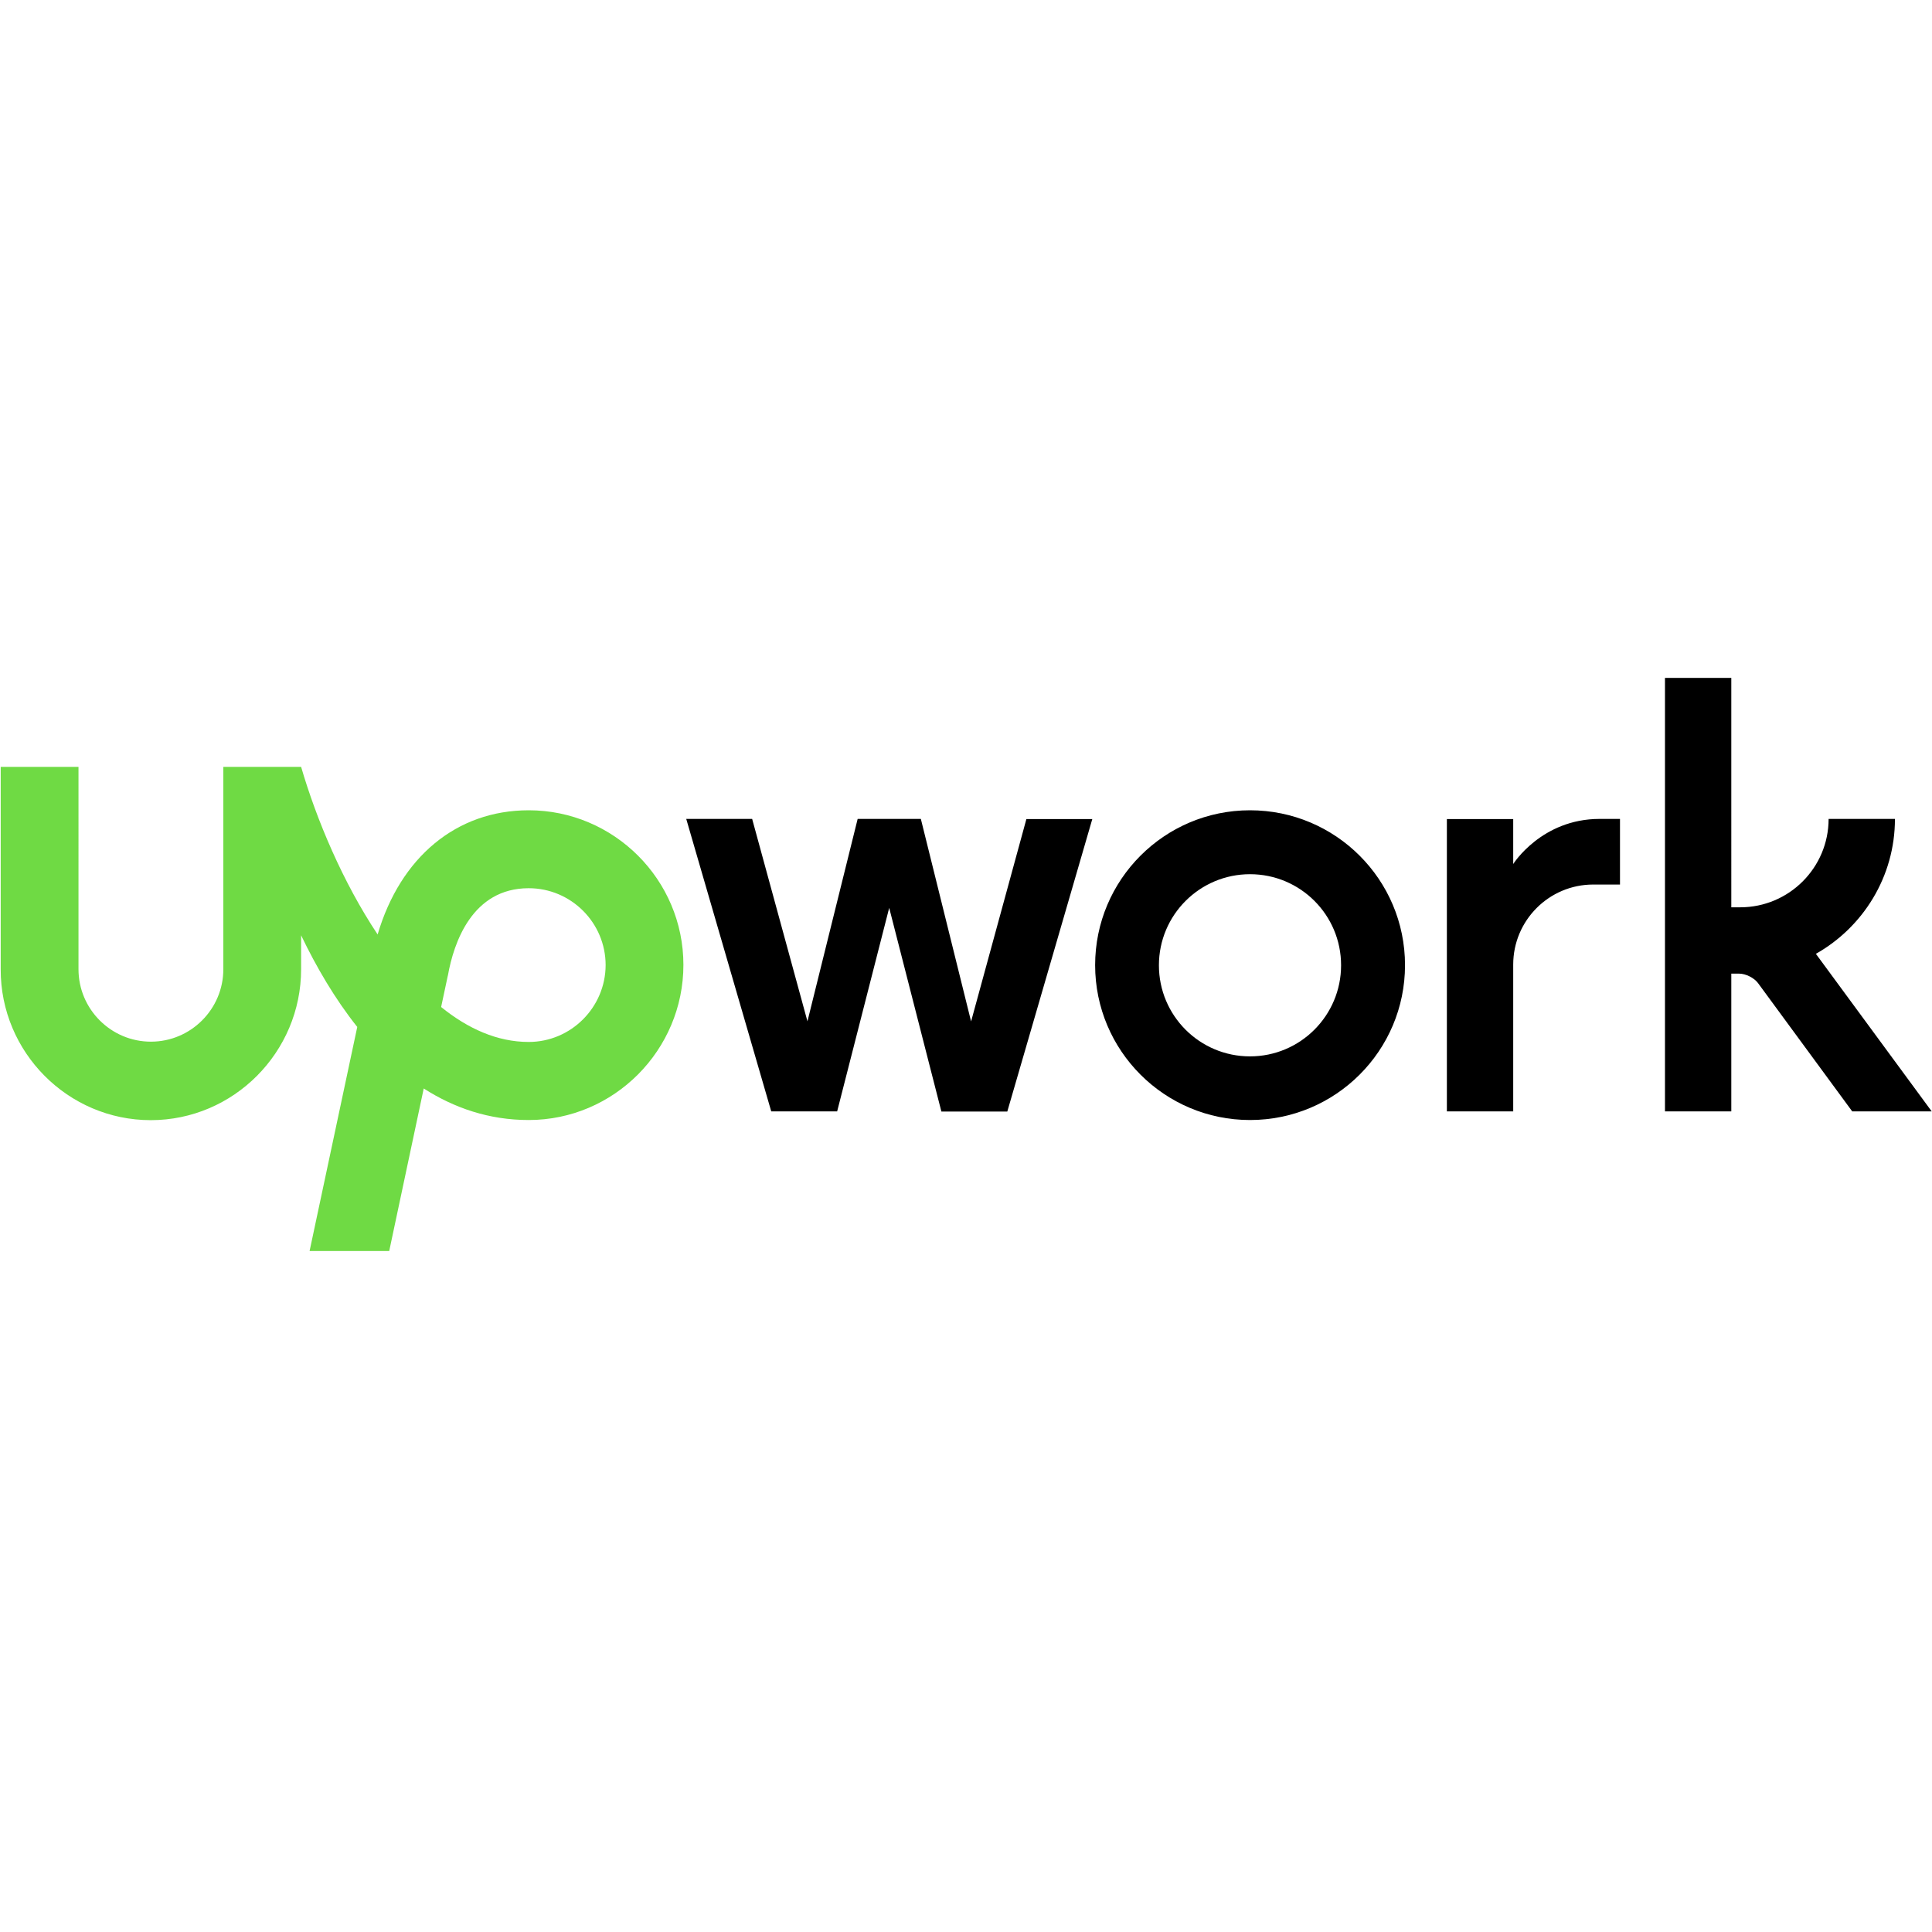 <?xml version="1.0" encoding="utf-8"?>
<!-- Generator: www.svgicons.com -->
<svg xmlns="http://www.w3.org/2000/svg" width="800" height="800" viewBox="0 0 512 153">
<path fill="#6FDA44" d="M140.107 96.628c-8.321 0-16.118-3.523-23.202-9.258l1.725-8.096l.075-.3c1.536-8.62 6.409-23.089 21.402-23.089c11.244 0 20.39 9.146 20.39 20.39c-.038 11.207-9.183 20.353-20.39 20.353m0-61.395c-19.154 0-33.996 12.444-40.03 32.909c-9.221-13.831-16.193-30.435-20.278-44.416H59.184v53.636c0 10.57-8.621 19.19-19.191 19.19c-10.57 0-19.19-8.62-19.19-19.19V23.726H.186v53.636c-.075 21.965 17.804 39.993 39.768 39.993c21.965 0 39.844-18.028 39.844-39.993v-8.995c4.01 8.358 8.92 16.791 14.88 24.288l-12.632 59.37h21.103l9.145-43.066c8.021 5.135 17.242 8.359 27.812 8.359c22.601 0 41.005-18.516 41.005-41.118c0-22.564-18.404-40.967-41.005-40.967"/><path d="m244.043 37.557l13.306 53.636l14.656-53.636h17.466l-22.526 77.512h-17.467l-13.83-53.974l-13.794 53.936h-17.466L181.86 37.52h17.467l14.655 53.636l13.306-53.636h16.754zm87.22-2.324c-22.676 0-41.042 18.403-41.042 41.042c0 22.677 18.403 41.043 41.042 41.043c22.677 0 41.08-18.366 41.08-41.043c0-22.676-18.403-41.042-41.08-41.042m0 65.218c-13.343 0-24.138-10.795-24.138-24.138c0-13.344 10.832-24.138 24.138-24.138c13.344 0 24.138 10.794 24.138 24.138c0 13.306-10.794 24.138-24.138 24.138m90.968-45.54c-11.731 0-21.214 9.52-21.214 21.214v38.906h-17.58V37.557h17.58v11.919s7.496-11.957 22.901-11.957h5.397v17.392zm58.997 18.366c12.48-7.047 20.952-20.428 20.952-35.758H484.6c0 12.931-10.494 23.426-23.425 23.426h-2.362V.15h-17.578v114.88h17.578V78.524h2.1c1.724 0 3.973 1.125 4.985 2.511l24.962 33.996h21.065z"/>
</svg>
